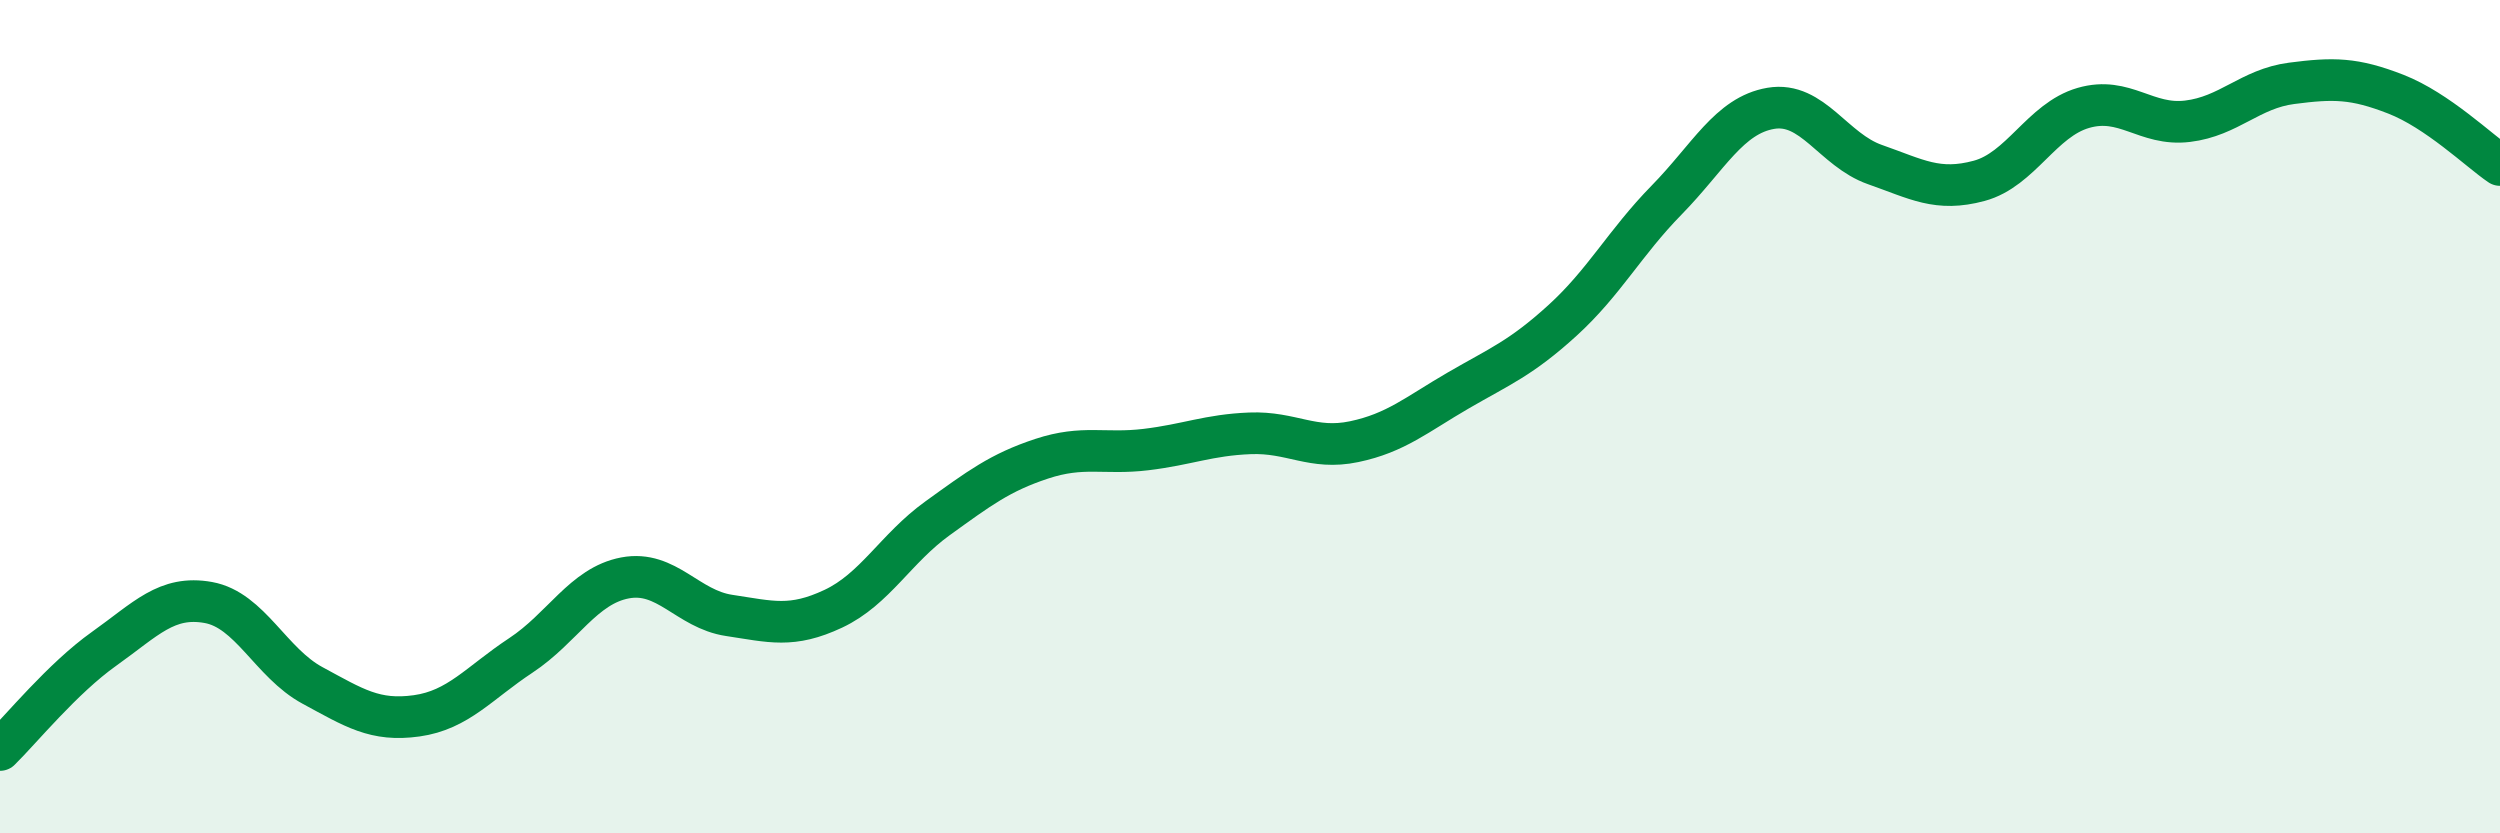 
    <svg width="60" height="20" viewBox="0 0 60 20" xmlns="http://www.w3.org/2000/svg">
      <path
        d="M 0,18 C 0.5,17.51 1.5,16.28 2.5,15.57 C 3.5,14.86 4,14.28 5,14.46 C 6,14.64 6.5,15.91 7.5,16.45 C 8.5,16.99 9,17.32 10,17.18 C 11,17.04 11.5,16.39 12.5,15.73 C 13.5,15.07 14,14.06 15,13.87 C 16,13.68 16.5,14.62 17.5,14.77 C 18.5,14.92 19,15.08 20,14.61 C 21,14.14 21.5,13.16 22.5,12.44 C 23.5,11.72 24,11.34 25,11.01 C 26,10.68 26.5,10.91 27.5,10.79 C 28.5,10.67 29,10.44 30,10.4 C 31,10.36 31.5,10.81 32.5,10.6 C 33.5,10.39 34,9.95 35,9.37 C 36,8.79 36.5,8.6 37.5,7.69 C 38.5,6.78 39,5.82 40,4.8 C 41,3.78 41.5,2.77 42.5,2.6 C 43.5,2.43 44,3.6 45,3.95 C 46,4.3 46.5,4.61 47.5,4.34 C 48.5,4.07 49,2.88 50,2.59 C 51,2.3 51.5,3.03 52.5,2.91 C 53.5,2.79 54,2.13 55,2 C 56,1.87 56.5,1.87 57.5,2.26 C 58.5,2.65 59.5,3.62 60,3.96L60 20L0 20Z"
        fill="#008740"
        opacity="0.1"
        stroke-linecap="round"
        stroke-linejoin="round"
      />
      <path
        d="M 0,18 C 0.5,17.51 1.5,16.28 2.5,15.57 C 3.5,14.86 4,14.28 5,14.46 C 6,14.64 6.5,15.91 7.5,16.45 C 8.5,16.99 9,17.32 10,17.18 C 11,17.04 11.5,16.39 12.5,15.73 C 13.5,15.07 14,14.06 15,13.87 C 16,13.68 16.5,14.62 17.5,14.77 C 18.5,14.92 19,15.08 20,14.61 C 21,14.14 21.5,13.16 22.5,12.44 C 23.5,11.72 24,11.34 25,11.01 C 26,10.68 26.5,10.91 27.5,10.79 C 28.5,10.67 29,10.44 30,10.4 C 31,10.36 31.5,10.81 32.5,10.6 C 33.5,10.39 34,9.95 35,9.37 C 36,8.79 36.5,8.6 37.5,7.69 C 38.5,6.78 39,5.82 40,4.8 C 41,3.78 41.5,2.77 42.5,2.6 C 43.5,2.43 44,3.6 45,3.95 C 46,4.3 46.5,4.61 47.5,4.34 C 48.5,4.07 49,2.88 50,2.59 C 51,2.3 51.5,3.03 52.5,2.91 C 53.5,2.79 54,2.13 55,2 C 56,1.87 56.5,1.87 57.5,2.26 C 58.5,2.65 59.5,3.62 60,3.96"
        stroke="#008740"
        stroke-width="1"
        fill="none"
        stroke-linecap="round"
        stroke-linejoin="round"
      />
    </svg>
  